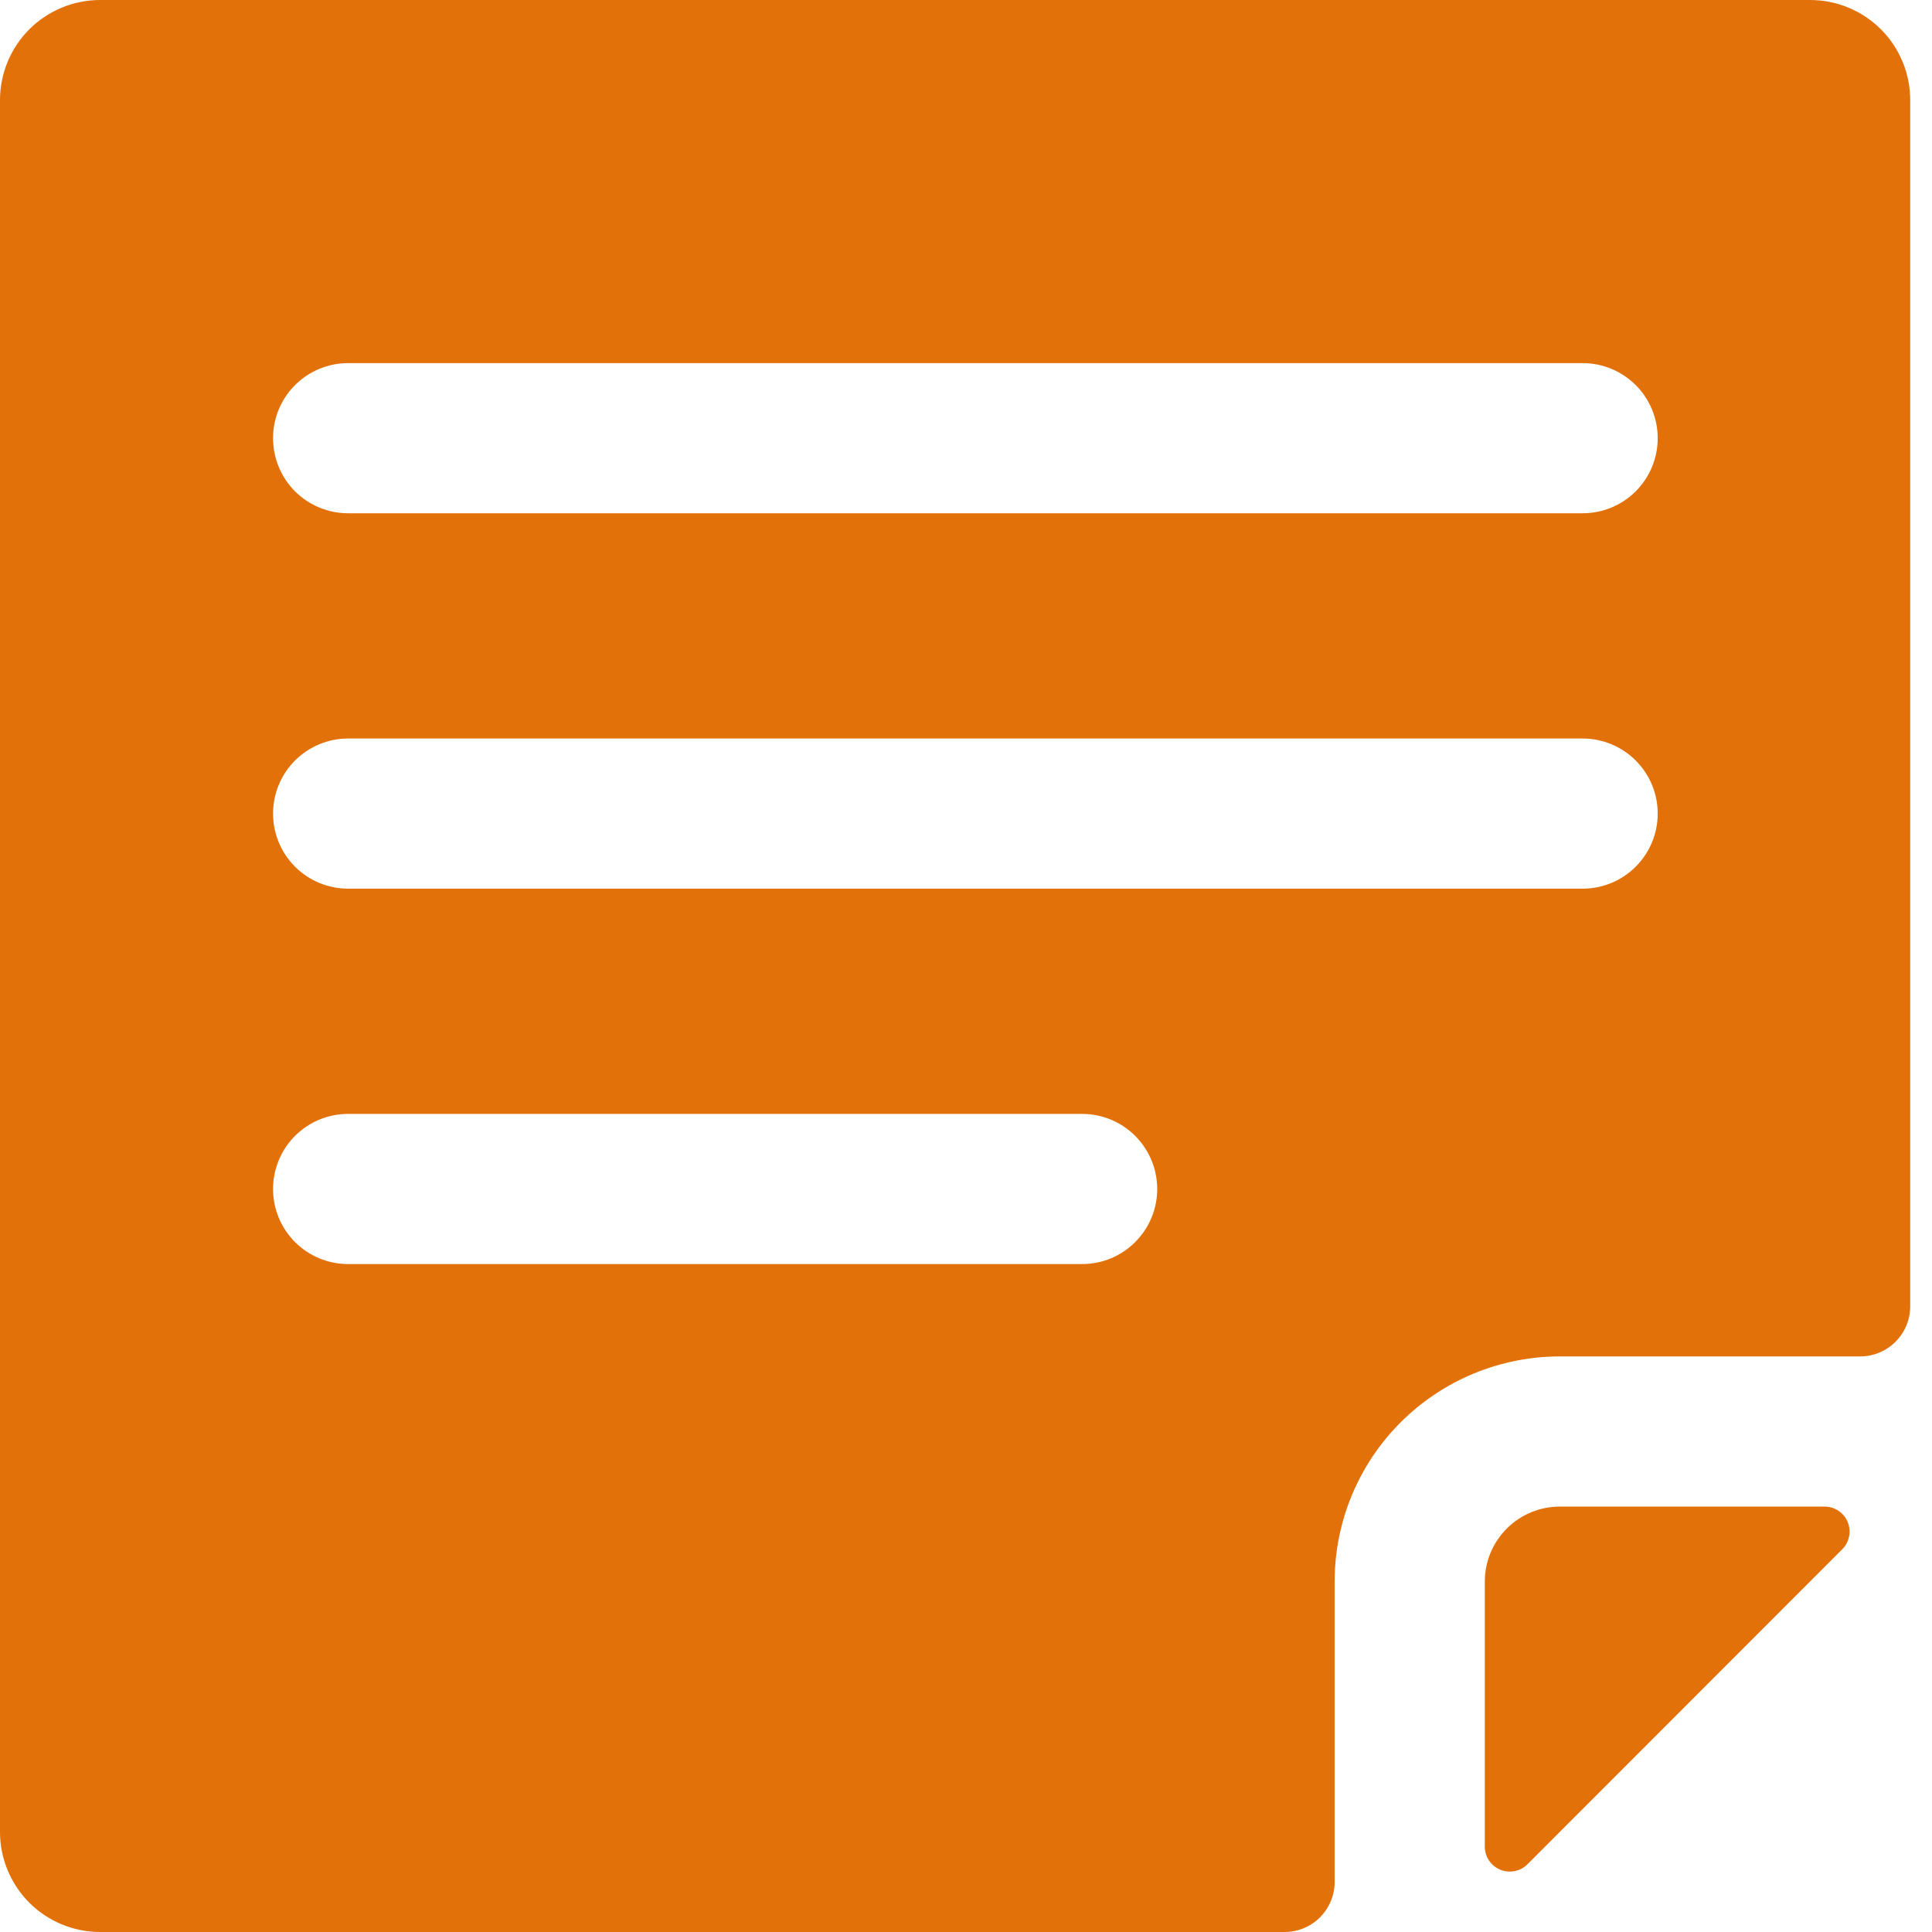 <svg width="36" height="36" viewBox="0 0 36 36" fill="none" xmlns="http://www.w3.org/2000/svg">
<path d="M34.004 28.073H29.066C28.695 28.073 28.339 28.22 28.077 28.482C27.814 28.745 27.667 29.101 27.667 29.471V34.405C27.666 34.498 27.693 34.589 27.744 34.666C27.796 34.743 27.869 34.803 27.954 34.839C28.04 34.874 28.134 34.883 28.225 34.865C28.316 34.847 28.399 34.802 28.464 34.736L34.331 28.865C34.395 28.8 34.438 28.718 34.455 28.628C34.473 28.538 34.464 28.446 34.429 28.361C34.394 28.277 34.335 28.204 34.26 28.153C34.184 28.102 34.095 28.074 34.004 28.073Z" fill="#E3710A"/>
<path d="M33.729 0H1.865C1.371 0 0.896 0.197 0.546 0.546C0.197 0.896 0 1.371 0 1.865V34.135C0 34.629 0.197 35.104 0.546 35.454C0.896 35.803 1.371 36 1.865 36H23.936C24.184 36 24.421 35.902 24.596 35.727C24.771 35.552 24.869 35.315 24.869 35.067V29.471C24.869 28.358 25.311 27.291 26.098 26.504C26.885 25.717 27.953 25.275 29.066 25.275H34.662C34.909 25.275 35.146 25.176 35.321 25.001C35.496 24.826 35.594 24.589 35.594 24.342V1.865C35.594 1.371 35.398 0.896 35.048 0.546C34.698 0.197 34.224 0 33.729 0ZM20.164 23.554H6.487C6.115 23.554 5.76 23.407 5.497 23.144C5.235 22.882 5.088 22.526 5.088 22.155C5.088 21.784 5.235 21.428 5.497 21.166C5.76 20.903 6.115 20.756 6.487 20.756H20.164C20.535 20.756 20.891 20.903 21.153 21.166C21.415 21.428 21.563 21.784 21.563 22.155C21.563 22.526 21.415 22.882 21.153 23.144C20.891 23.407 20.535 23.554 20.164 23.554ZM29.49 16.559H6.487C6.115 16.559 5.76 16.412 5.497 16.149C5.235 15.887 5.088 15.531 5.088 15.16C5.088 14.789 5.235 14.433 5.497 14.171C5.76 13.909 6.115 13.761 6.487 13.761H29.49C29.861 13.761 30.217 13.909 30.479 14.171C30.742 14.433 30.889 14.789 30.889 15.16C30.889 15.531 30.742 15.887 30.479 16.149C30.217 16.412 29.861 16.559 29.49 16.559ZM29.49 9.564H6.487C6.115 9.564 5.76 9.417 5.497 9.155C5.235 8.892 5.088 8.536 5.088 8.165C5.088 7.794 5.235 7.438 5.497 7.176C5.76 6.914 6.115 6.766 6.487 6.766H29.49C29.861 6.766 30.217 6.914 30.479 7.176C30.742 7.438 30.889 7.794 30.889 8.165C30.889 8.536 30.742 8.892 30.479 9.155C30.217 9.417 29.861 9.564 29.49 9.564Z" fill="#E3710A"/>
</svg>
